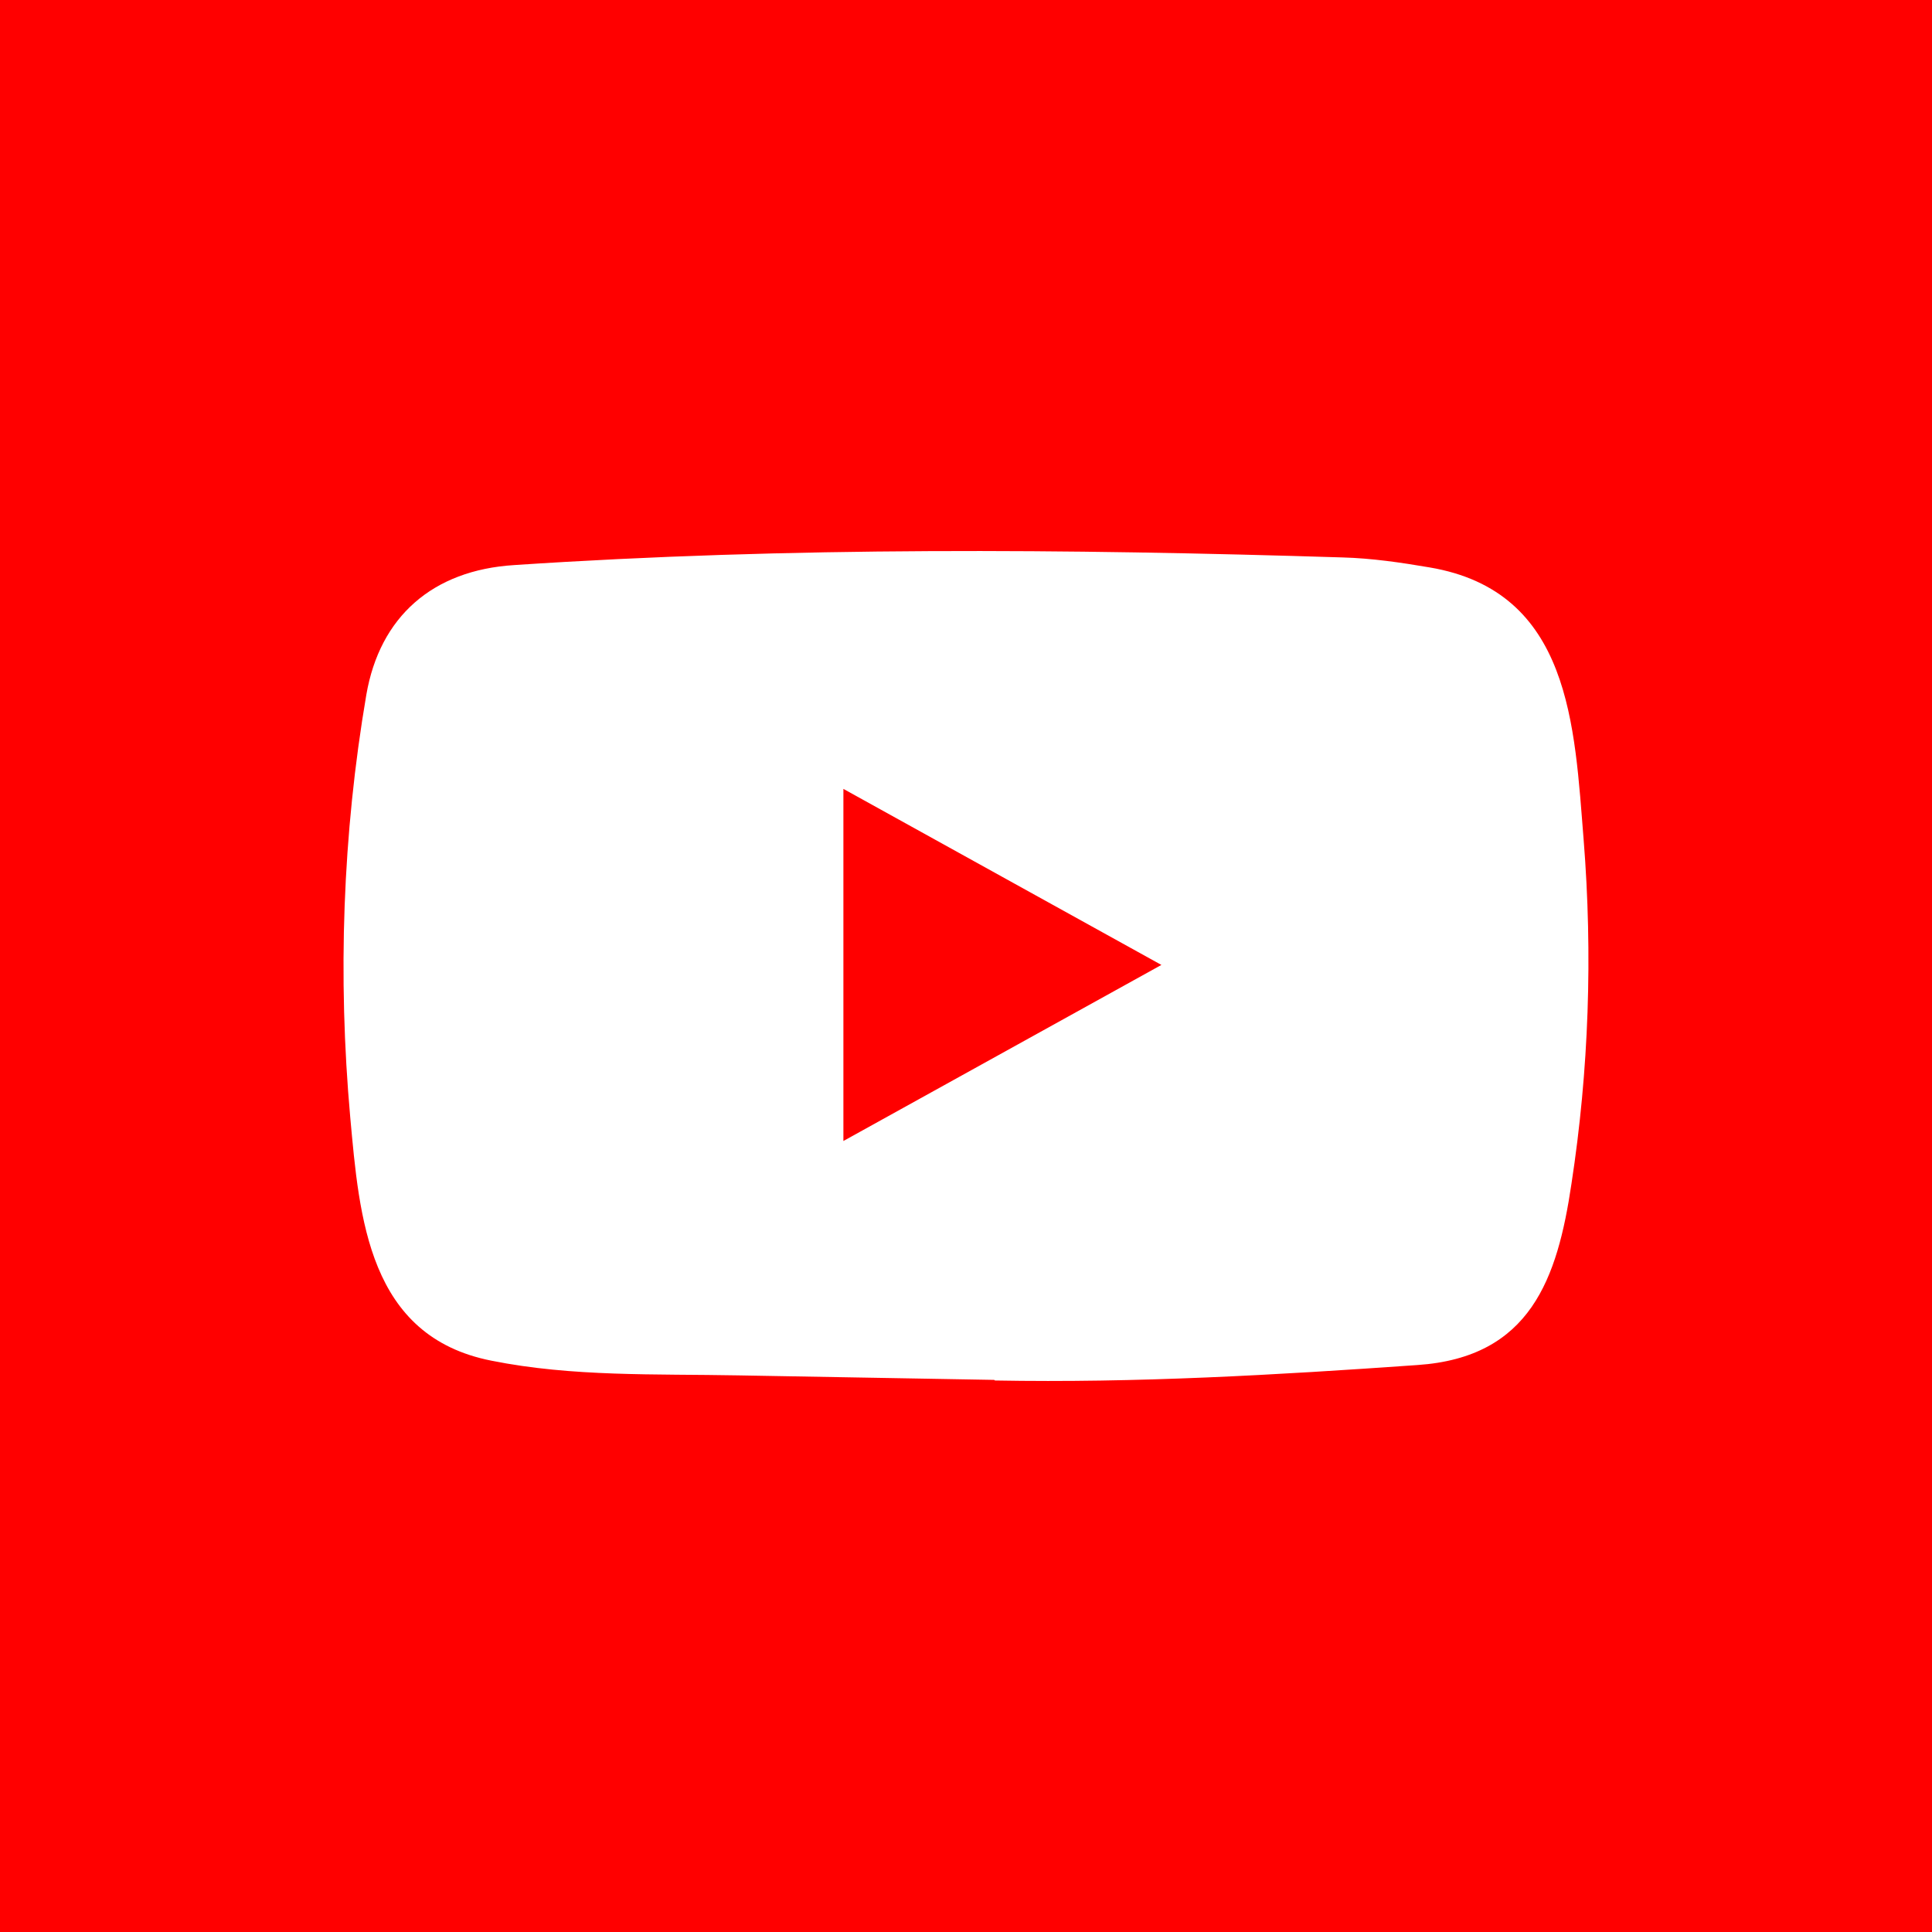 <svg width="85" height="85" viewBox="0 0 85 85" fill="none" xmlns="http://www.w3.org/2000/svg">
<rect width="85" height="85" fill="#FF0000"/>
<path d="M43.712 60.709L32.475 60.511C28.837 60.442 25.19 60.58 21.623 59.865C16.197 58.797 15.812 53.559 15.41 49.165C14.856 42.987 15.07 36.698 16.116 30.572C16.707 27.135 19.03 25.084 22.624 24.861C34.755 24.051 46.967 24.147 59.071 24.525C60.349 24.56 61.636 24.749 62.897 24.964C69.119 26.016 69.27 31.952 69.674 36.949C70.076 41.997 69.906 47.072 69.137 52.086C68.521 56.238 67.341 59.719 62.36 60.056C56.12 60.495 50.023 60.849 43.766 60.736C43.766 60.709 43.73 60.709 43.712 60.709ZM37.106 50.199C41.809 47.596 46.421 45.038 51.097 42.453C46.386 39.851 41.782 37.292 37.106 34.708V50.199Z" fill="white"/>
</svg>
